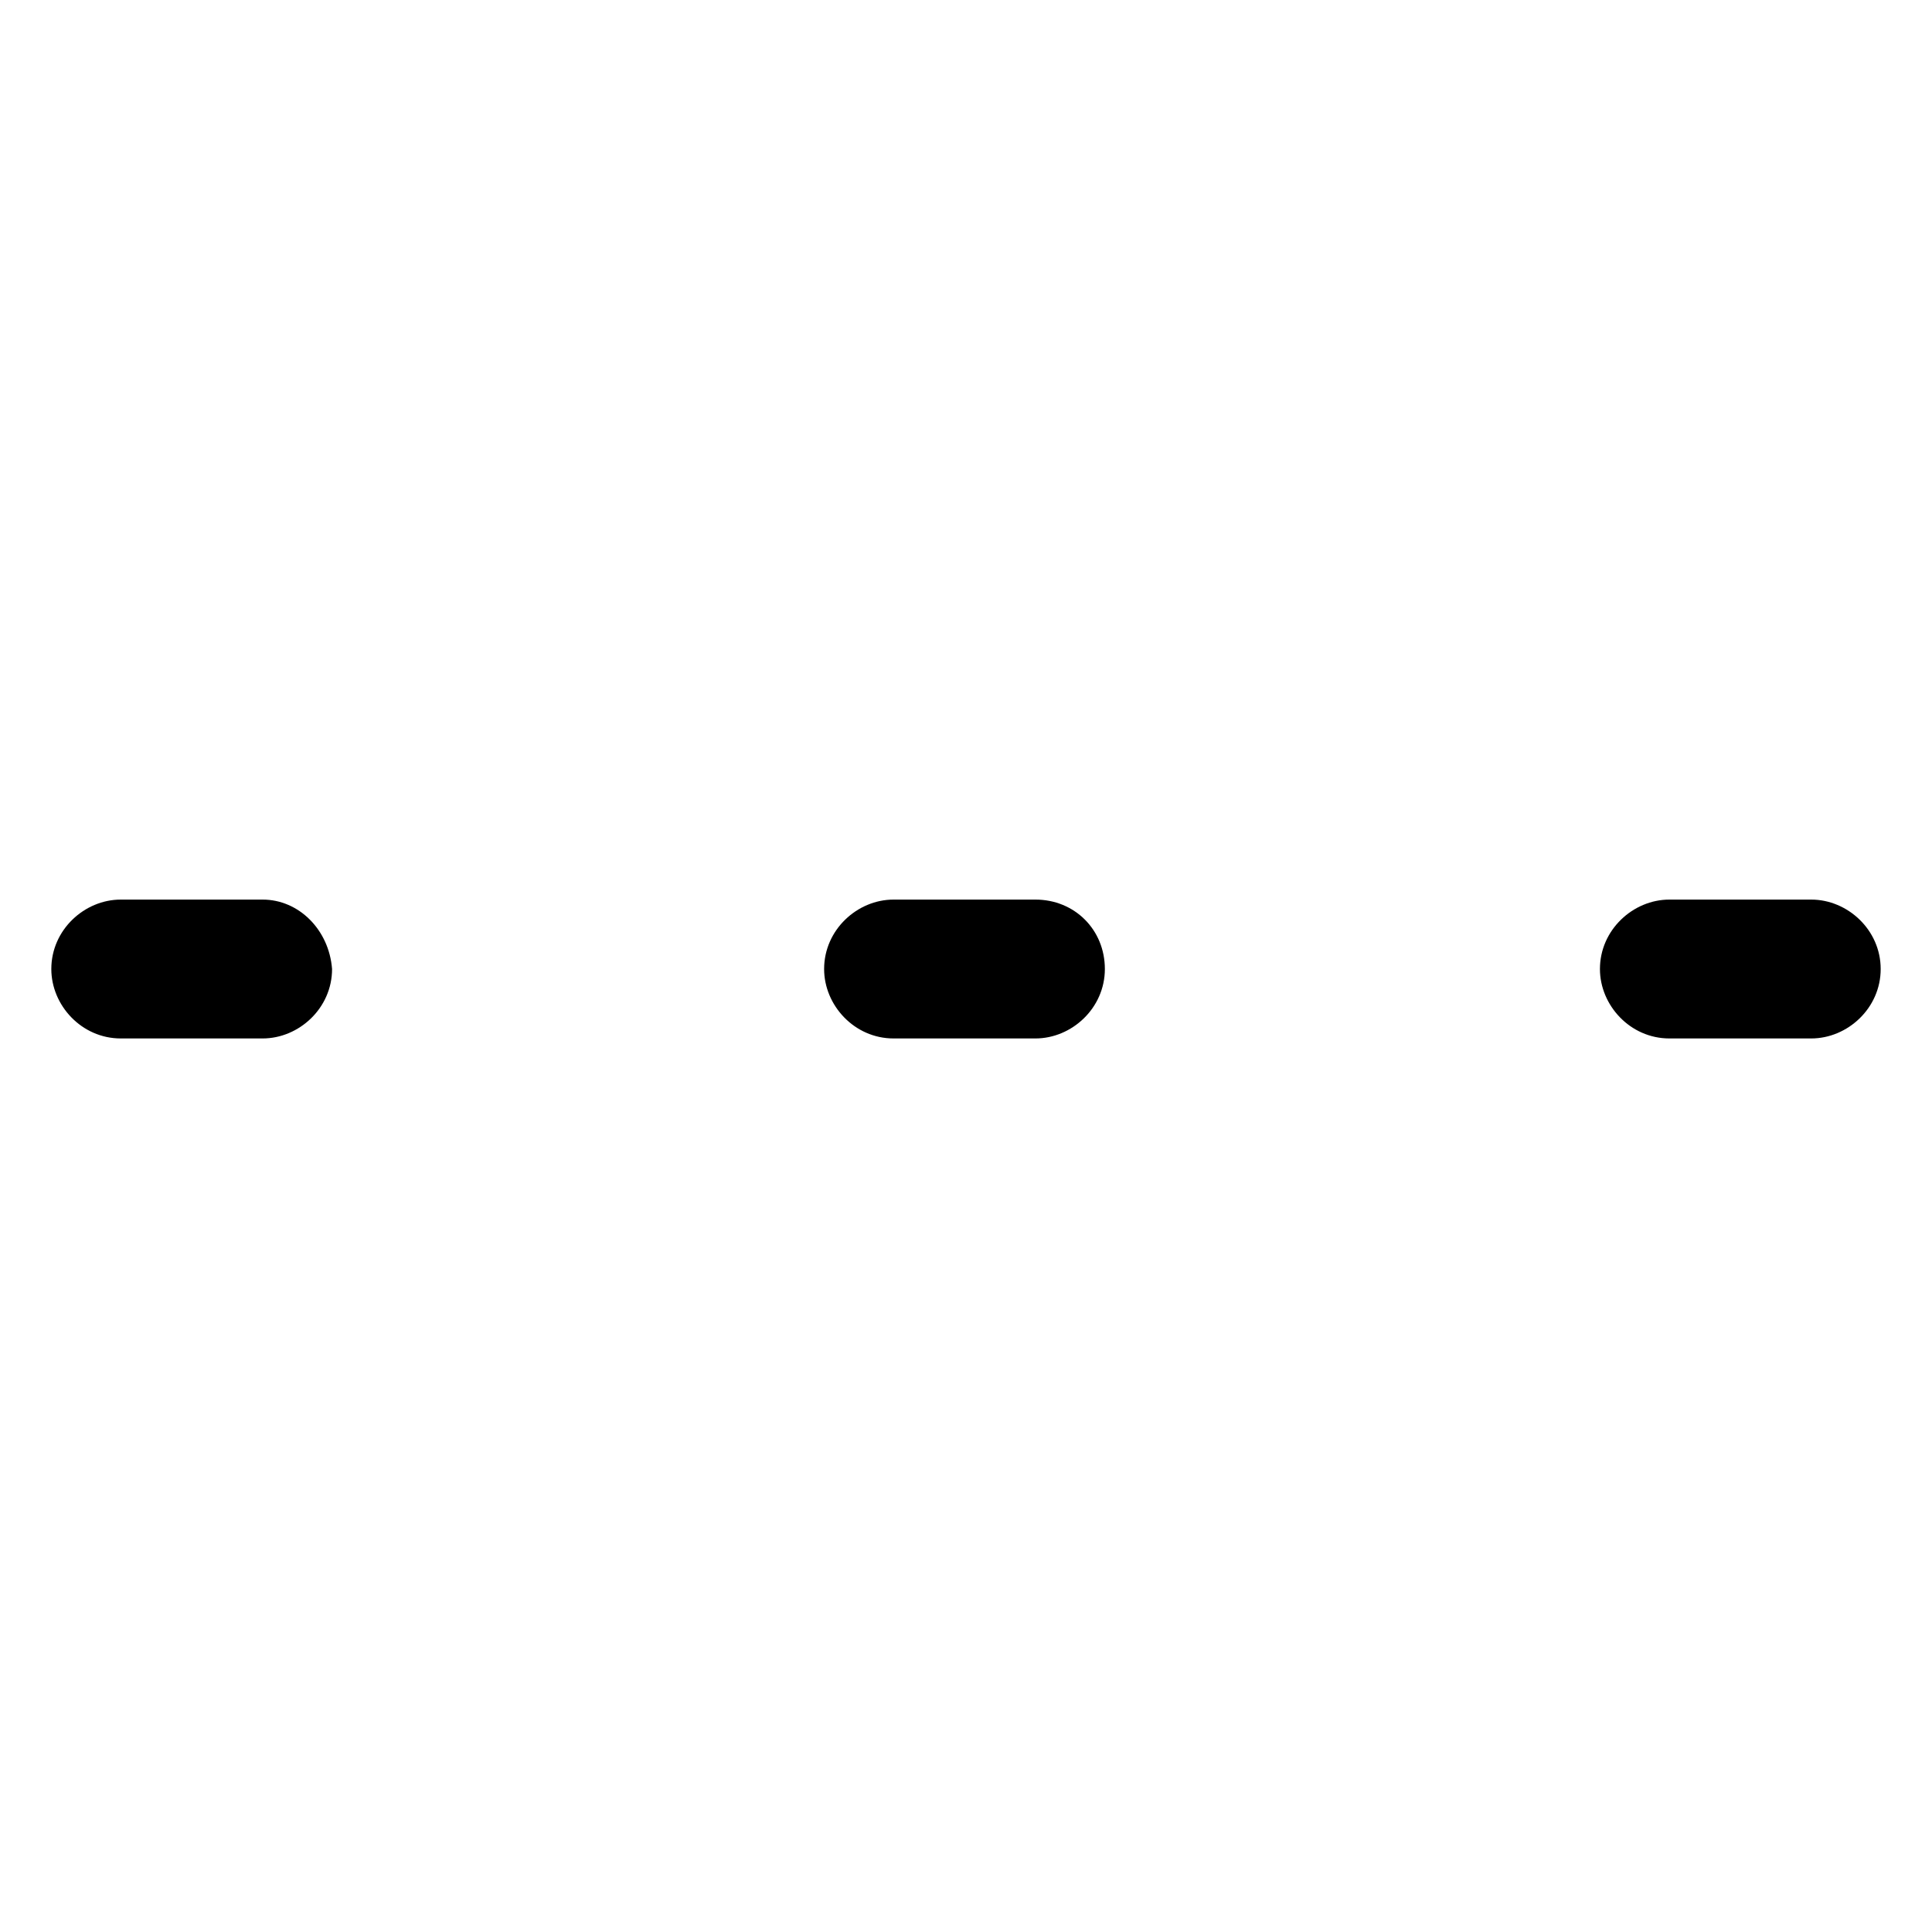 <?xml version="1.0" encoding="utf-8"?>
<!-- Generator: Adobe Illustrator 22.0.0, SVG Export Plug-In . SVG Version: 6.00 Build 0)  -->
<svg version="1.1" id="lni_lni-line-dotted" xmlns="http://www.w3.org/2000/svg" xmlns:xlink="http://www.w3.org/1999/xlink"
	 x="0px" y="0px" viewBox="0 0 64 64" style="enable-background:new 0 0 64 64;" xml:space="preserve">
<g>
	<path d="M8.7,29.8H4c-1.2,0-2.3,1-2.3,2.3c0,1.2,1,2.3,2.3,2.3h4.7c1.2,0,2.3-1,2.3-2.3C10.9,30.8,9.9,29.8,8.7,29.8z"/>
	<path d="M34.3,29.8h-4.7c-1.2,0-2.3,1-2.3,2.3c0,1.2,1,2.3,2.3,2.3h4.7c1.2,0,2.3-1,2.3-2.3C36.6,30.8,35.6,29.8,34.3,29.8z"/>
	<path d="M60,29.8h-4.7c-1.2,0-2.3,1-2.3,2.3c0,1.2,1,2.3,2.3,2.3H60c1.2,0,2.3-1,2.3-2.3C62.3,30.8,61.2,29.8,60,29.8z"/>
</g>
</svg>
